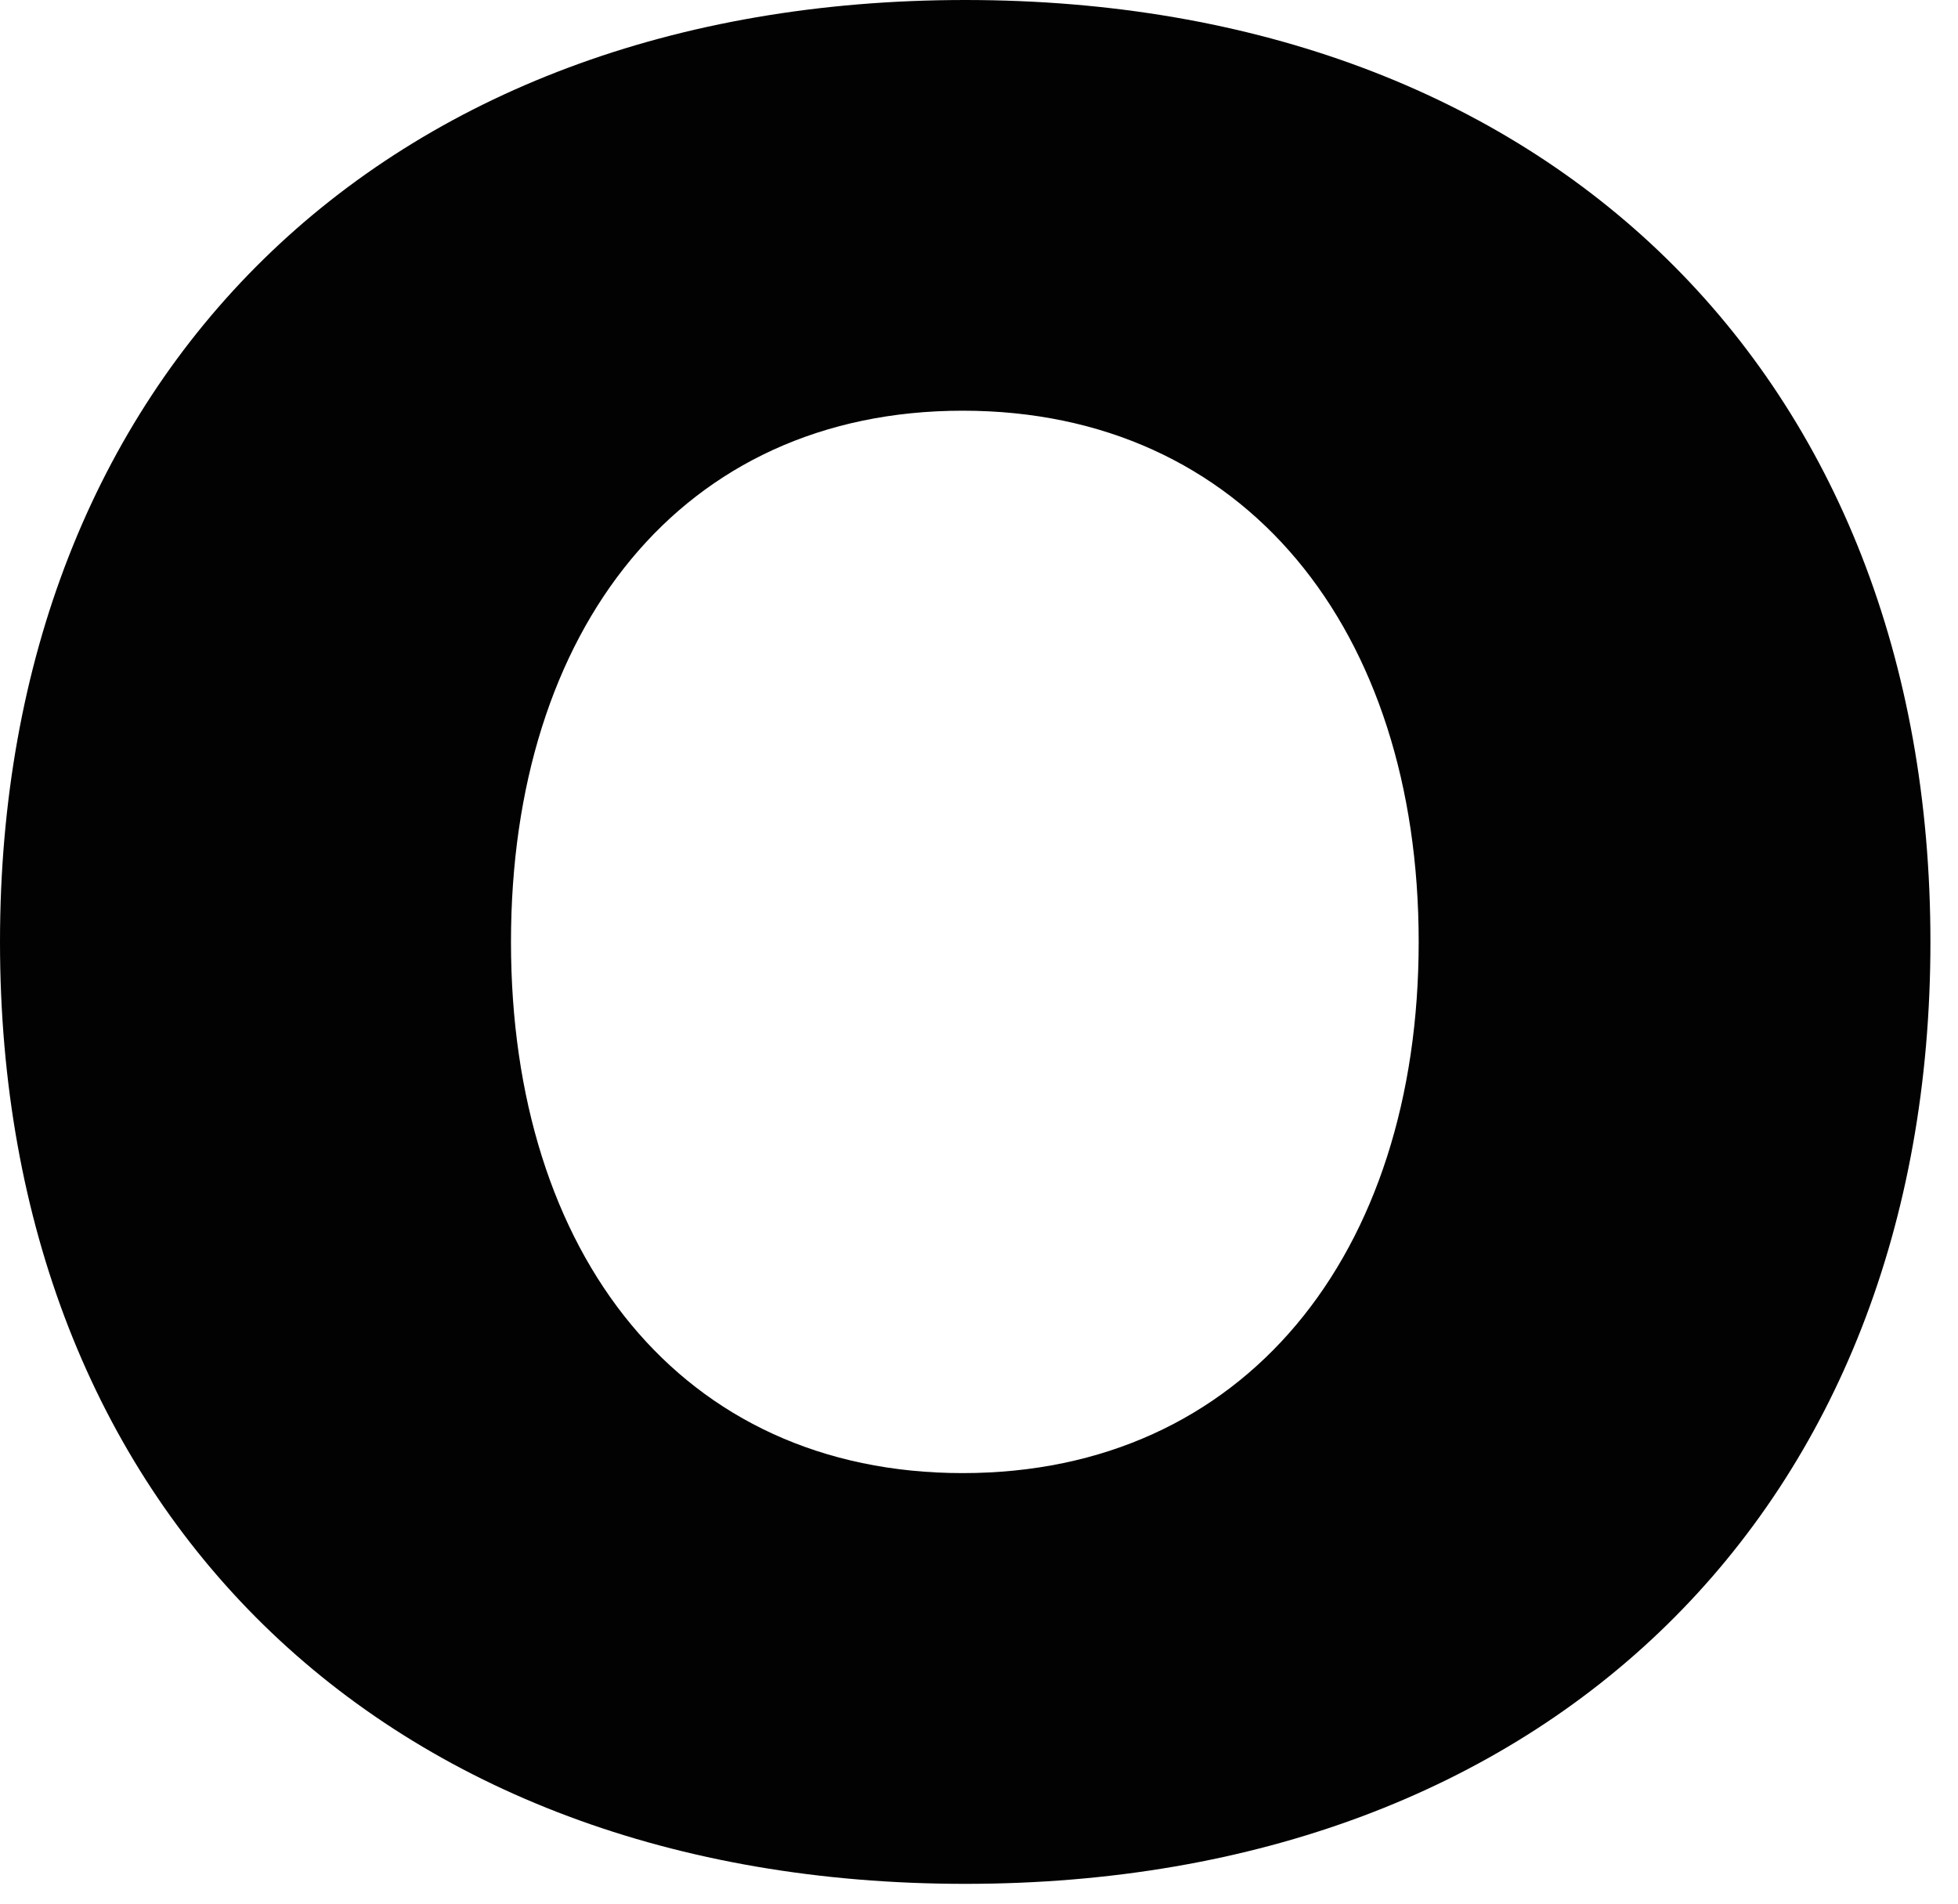<?xml version="1.0" encoding="utf-8"?>
<svg xmlns="http://www.w3.org/2000/svg" fill="none" height="100%" overflow="visible" preserveAspectRatio="none" style="display: block;" viewBox="0 0 36 35" width="100%">
<path d="M0 17.318C0 6.927 7.017 0 17.747 0C28.476 0 35.493 6.913 35.493 17.318C35.493 27.723 28.476 34.636 17.747 34.636C7.017 34.636 0 27.723 0 17.318ZM26.084 17.318C26.084 11.579 22.886 7.551 17.701 7.551C12.517 7.551 9.395 11.579 9.395 17.318C9.395 23.056 12.517 27.084 17.701 27.084C22.886 27.084 26.084 23.056 26.084 17.318Z" fill="#020202" id="Vector"/>
</svg>